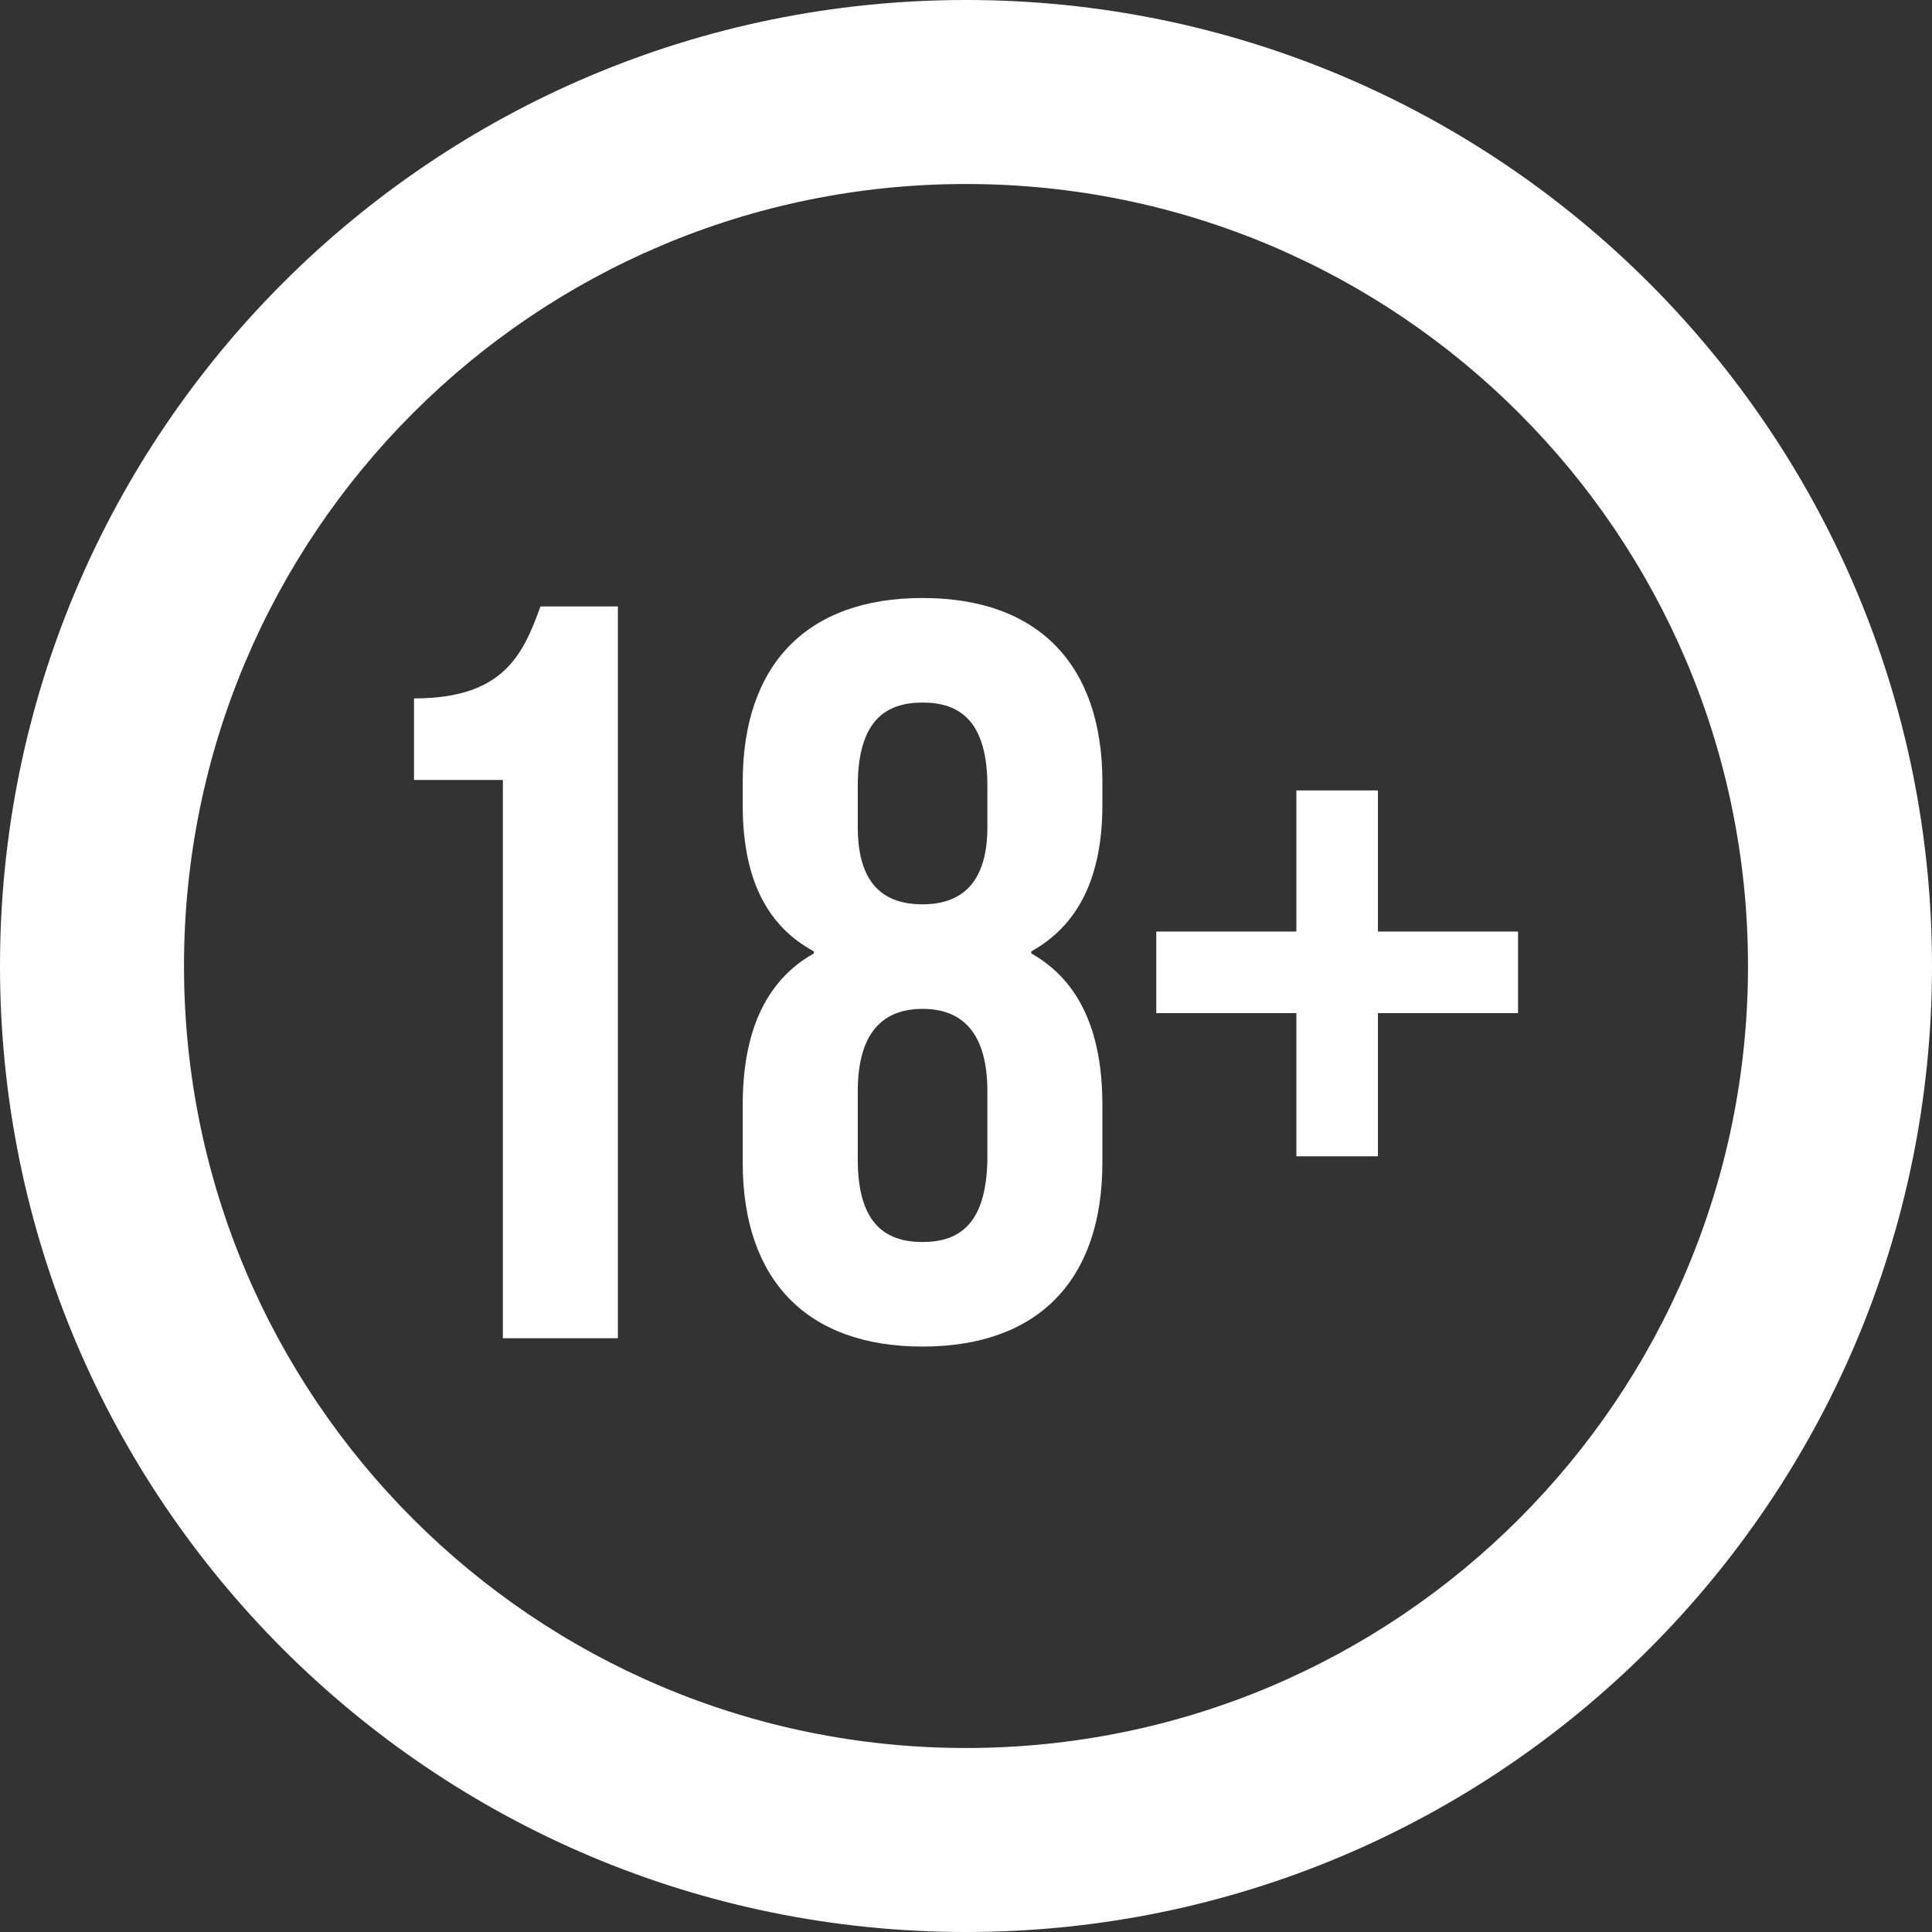 <svg width="42" height="42" viewBox="0 0 42 42" fill="none" xmlns="http://www.w3.org/2000/svg">
<rect x="0" y="0" width="42" height="42" fill="#333333" stroke="none"/>
<path d="M29.955 17.183V20.251H33.001V22.024H29.955V25.137H28.182V22.024H25.137V20.251H28.182V17.183H29.955Z" fill="white"/>
<path d="M23.965 25.273C23.965 27.819 22.578 29.273 20.056 29.273C17.533 29.273 16.146 27.819 16.146 25.273V24.023C16.146 22.5 16.601 21.341 17.692 20.727V20.682C16.646 20.114 16.146 19.068 16.146 17.5V17C16.146 14.455 17.533 13 20.056 13C22.578 13 23.965 14.455 23.965 17V17.5C23.965 19.068 23.442 20.114 22.419 20.682V20.727C23.51 21.341 23.965 22.5 23.965 24.023V25.273ZM18.647 25.205C18.647 26.614 19.26 27 20.056 27C20.851 27 21.442 26.614 21.465 25.205V23.728C21.465 22.478 20.942 21.932 20.056 21.932C19.169 21.932 18.647 22.478 18.647 23.728V25.205ZM18.647 17.091V17.977C18.647 19.25 19.238 19.659 20.056 19.659C20.851 19.659 21.465 19.25 21.465 17.977V17.091C21.465 15.659 20.851 15.273 20.056 15.273C19.26 15.273 18.647 15.659 18.647 17.091Z" fill="white"/>
<path d="M9 16.956V15.183C10.932 15.183 11.364 14.251 11.75 13.183H13.432V29.092H10.932V16.956H9Z" fill="white"/>
<path fill-rule="evenodd" clip-rule="evenodd" d="M21 38C30.389 38 38 30.389 38 21C38 11.611 30.389 4 21 4C11.611 4 4 11.611 4 21C4 30.389 11.611 38 21 38ZM21 42C32.598 42 42 32.598 42 21C42 9.402 32.598 0 21 0C9.402 0 0 9.402 0 21C0 32.598 9.402 42 21 42Z" fill="white"/>
</svg>
